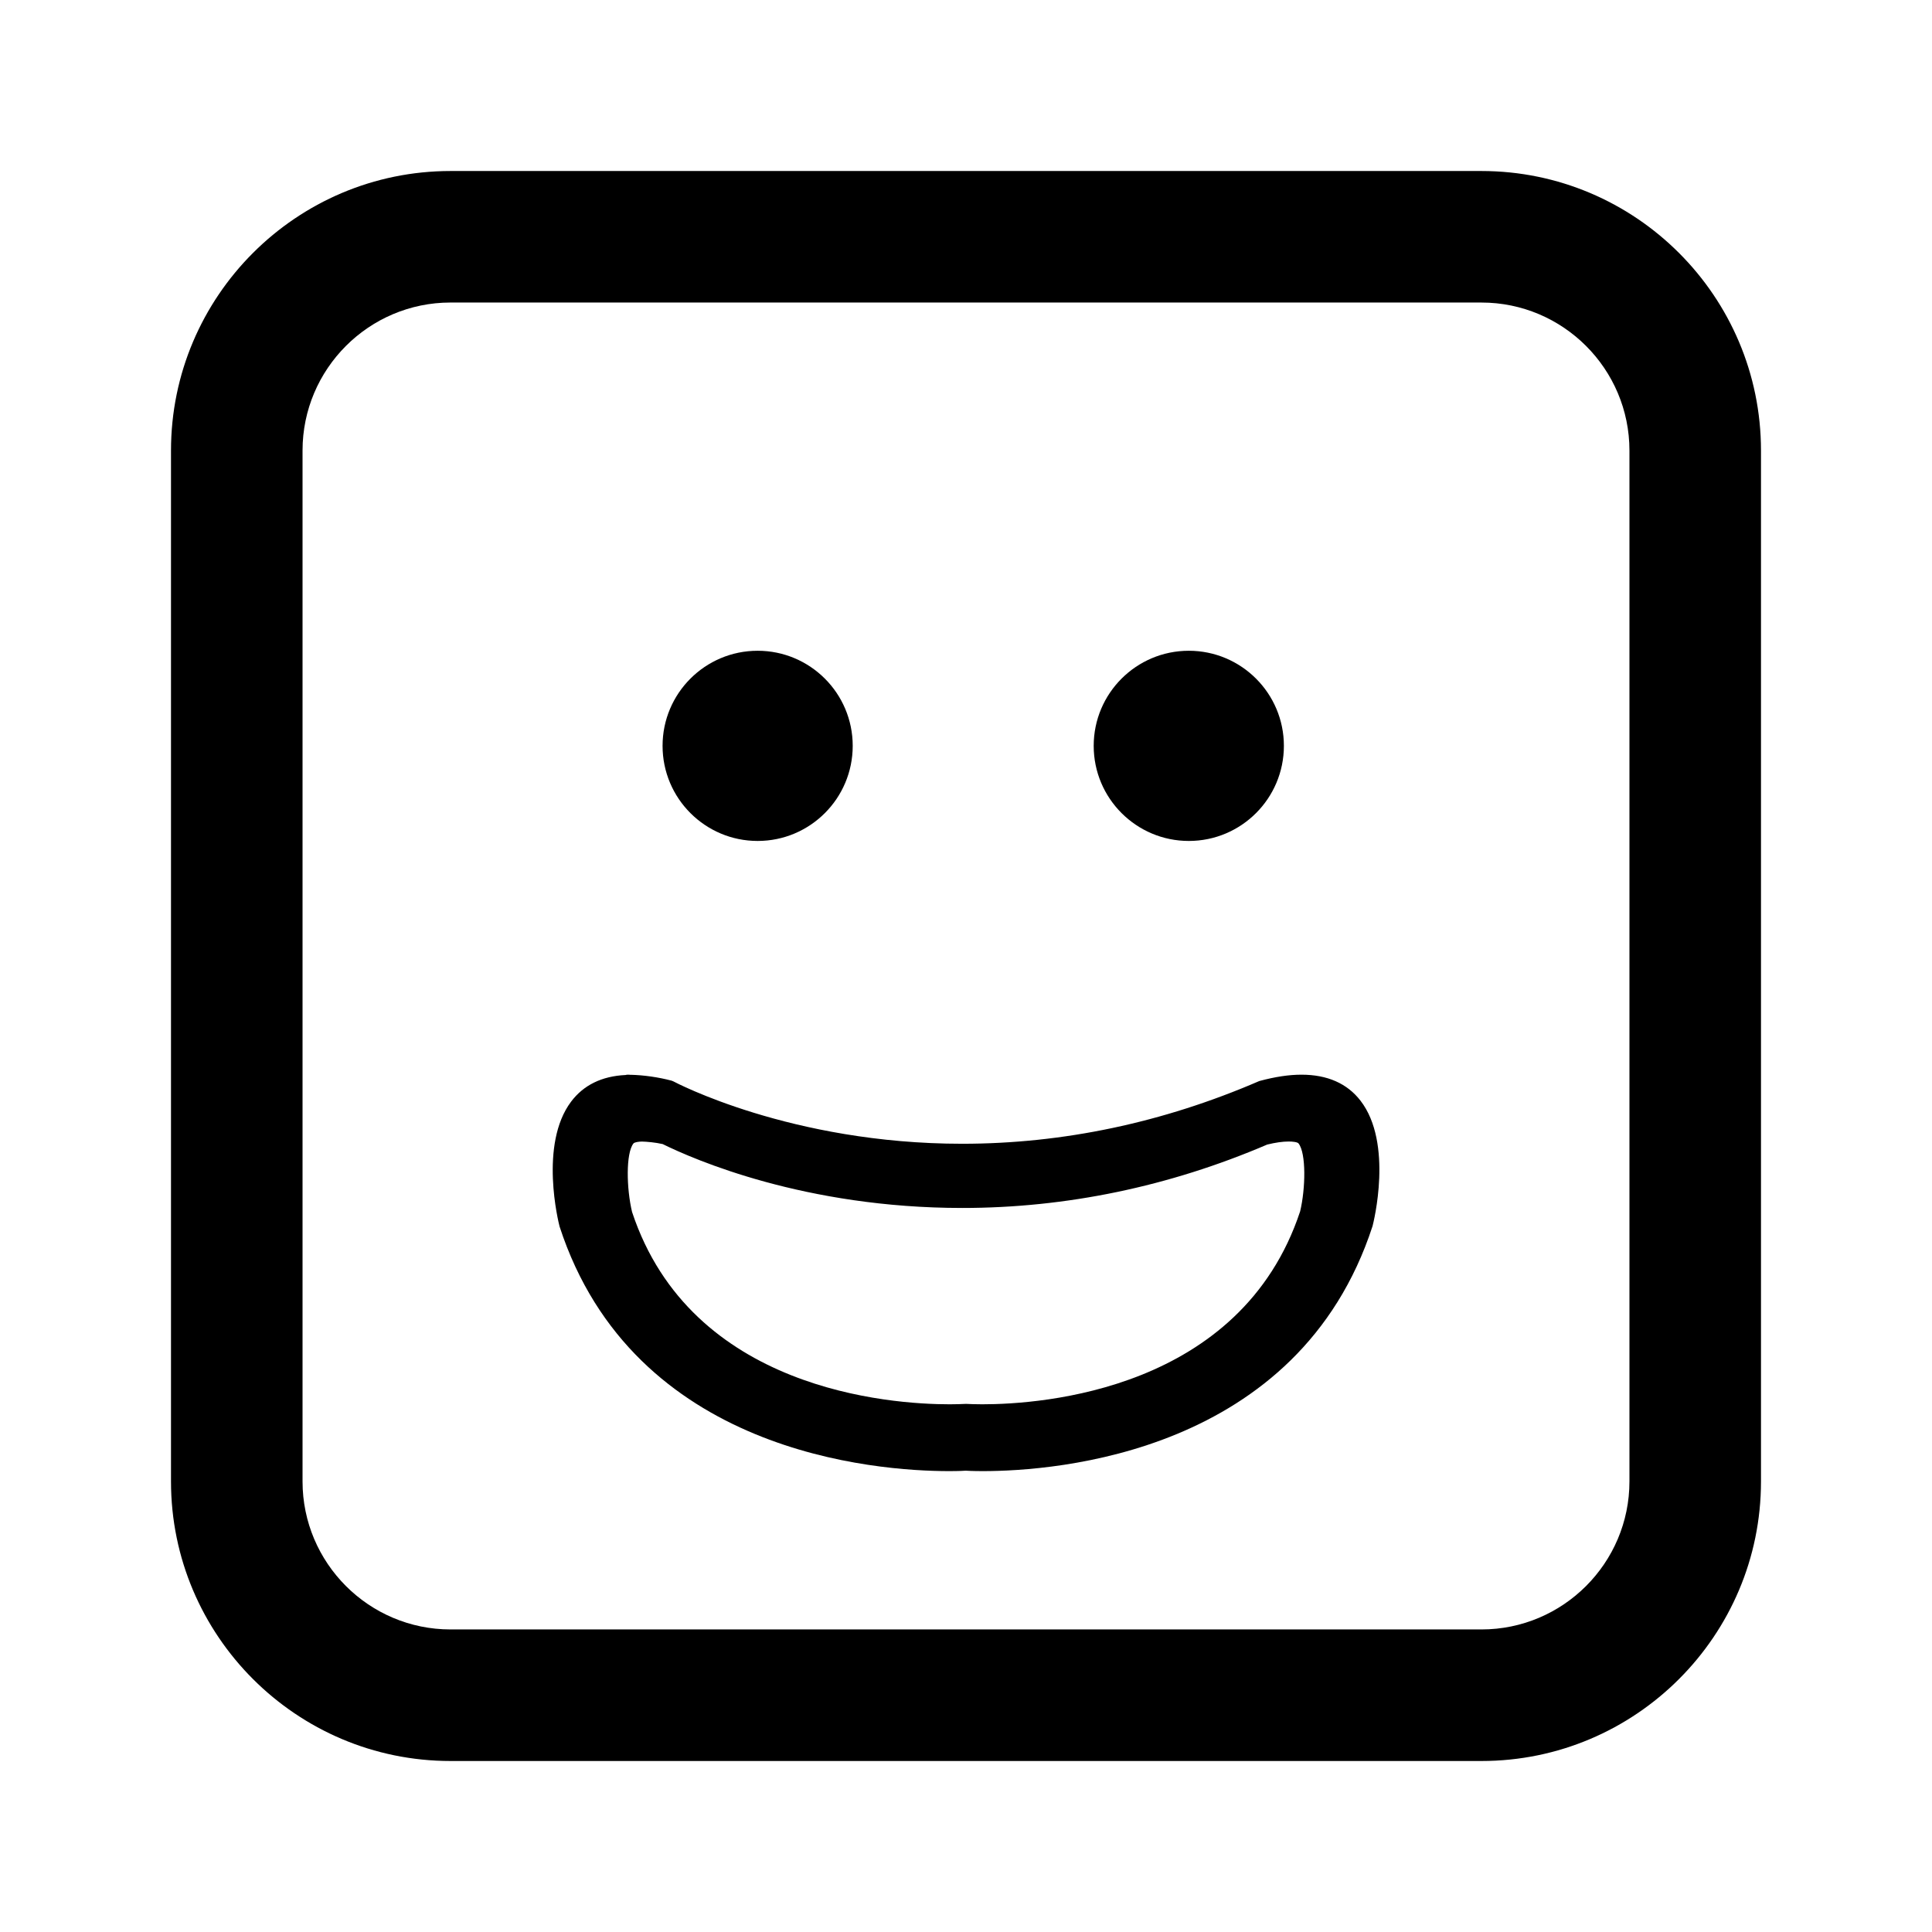 <?xml version="1.0" encoding="utf-8"?>
<!-- Generator: Adobe Illustrator 16.0.0, SVG Export Plug-In . SVG Version: 6.00 Build 0)  -->
<!DOCTYPE svg PUBLIC "-//W3C//DTD SVG 1.1//EN" "http://www.w3.org/Graphics/SVG/1.1/DTD/svg11.dtd">
<svg version="1.1" id="Layer_1_copy_2" xmlns="http://www.w3.org/2000/svg" xmlns:xlink="http://www.w3.org/1999/xlink" x="0px"
	 y="0px" width="126px" height="126px" viewBox="0 0 126 126" enable-background="new 0 0 126 126" xml:space="preserve">
<path stroke="#6D6E70" stroke-width="0" stroke-linecap="round" stroke-linejoin="round" d="M84.878,70.088
	c-0.804,0-1.706,0.132-2.751,0.415c-6.28,2.714-12.8,4.09-19.381,4.09c-11.178,0-18.758-4.03-18.833-4.07
	c-0.035-0.019-0.072-0.033-0.109-0.044c-0.847-0.226-1.82-0.365-2.669-0.384V70.1c-0.032-0.006-0.064-0.009-0.096-0.009
	c-0.008,0-0.092-0.003-0.101-0.003c-0.047,0-0.093,0.008-0.138,0.021c-1.547,0.073-2.743,0.658-3.555,1.738
	c-2.098,2.789-0.815,7.896-0.751,8.143c4.819,14.802,20.658,15.952,25.398,15.952c0.672,0,1.077-0.024,1.081-0.028
	c0.058,0.004,0.462,0.028,1.135,0.028c4.74,0,20.579-1.15,25.407-15.981c0.057-0.219,1.364-5.4-0.789-8.18
	C87.856,70.657,86.562,70.088,84.878,70.088z M84.792,79.001C80.923,90.677,67.95,91.584,64.066,91.584
	c-0.519,0-0.825-0.018-0.833-0.018c-0.076-0.006-0.153-0.009-0.231-0.009c-0.077,0-0.153,0.003-0.222,0.008
	c-0.044,0.002-0.347,0.019-0.846,0.019c-3.884,0-16.856-0.907-20.712-12.54c-0.369-1.54-0.41-3.829,0.088-4.468
	c0.067-0.086,0.338-0.122,0.546-0.127c0.326,0.007,0.871,0.054,1.361,0.164c2.055,1.013,9.283,4.167,19.538,4.167
	c6.786,0,13.503-1.399,19.888-4.135c0.538-0.132,1.01-0.199,1.403-0.199c0.263,0,0.569,0.033,0.643,0.128
	C85.19,75.217,85.149,77.503,84.792,79.001z M43.211,48.642c0-3.424,2.777-6.201,6.201-6.201c3.423,0,6.2,2.777,6.2,6.201
	c0,3.426-2.777,6.203-6.2,6.203C45.988,54.845,43.211,52.067,43.211,48.642z M71.328,48.642c0-3.424,2.78-6.201,6.203-6.201
	c3.423,0,6.201,2.777,6.201,6.201c0,3.426-2.777,6.203-6.201,6.203C74.108,54.845,71.328,52.067,71.328,48.642z M96.618,114.848
	H29.382c-10.052,0-18.23-8.178-18.23-18.23V29.383c0-10.053,8.178-18.23,18.23-18.23h67.235c10.052,0,18.23,8.178,18.23,18.23
	v67.234C114.848,106.67,106.67,114.848,96.618,114.848z M29.382,19.73c-5.321,0-9.651,4.33-9.651,9.652v67.234
	c0,5.322,4.33,9.652,9.651,9.652h67.235c5.321,0,9.651-4.33,9.651-9.652V29.383c0-5.322-4.33-9.652-9.651-9.652H29.382z"/>
</svg>
